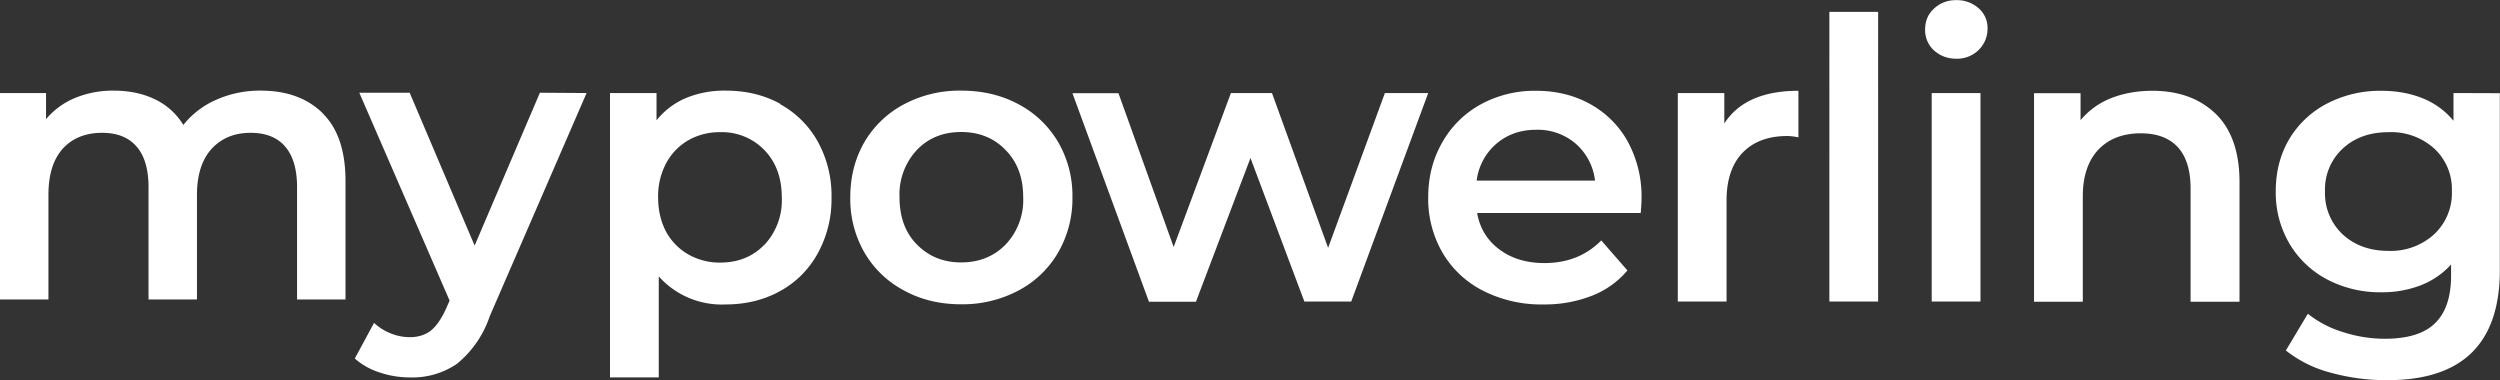 <svg width="589.08" height="89.54" viewBox="0 0 155.86 23.69" xmlns="http://www.w3.org/2000/svg">
  <rect x="0" y="0" width="155.86" height="23.69" fill="#333333" stroke="none"/>
  <path d="M20.11 7.06c.96.94 1.43 2.35 1.43 4.23v7.38h-3.02v-7c0-1.12-.25-1.97-.75-2.54-.49-.57-1.21-.85-2.14-.85-1.01 0-1.82.33-2.44 1-.6.67-.91 1.62-.91 2.86v6.53H9.26v-7c0-1.12-.25-1.97-.75-2.54-.5-.57-1.21-.85-2.15-.85-1.02 0-1.84.33-2.44.98-.6.67-.9 1.62-.9 2.88v6.53H0V5.8h2.87v1.63a4.7 4.7 0 0 1 1.8-1.32 6.17 6.17 0 0 1 2.42-.46c.96 0 1.82.18 2.57.54a4.16 4.16 0 0 1 1.77 1.6 5.33 5.33 0 0 1 2.05-1.57 6.68 6.68 0 0 1 2.78-.57c1.62 0 2.9.47 3.85 1.4M36.57 5.8l-6.04 13.92a6.49 6.49 0 0 1-2.04 2.96 4.91 4.91 0 0 1-2.92.85c-.65 0-1.28-.1-1.9-.31a4.25 4.25 0 0 1-1.55-.87l1.2-2.22a3.27 3.27 0 0 0 1.03.65 3.13 3.13 0 0 0 1.2.24c.52 0 .96-.14 1.3-.4.35-.28.67-.74.96-1.38l.22-.5L22.4 5.78h3.14l4.05 9.53 4.07-9.53zm11.1 9.45a4.06 4.06 0 0 0 1.07-2.94c0-1.22-.36-2.2-1.08-2.95a3.68 3.68 0 0 0-2.76-1.12 3.92 3.92 0 0 0-1.98.5 3.6 3.6 0 0 0-1.38 1.42 4.36 4.36 0 0 0-.51 2.15c0 .8.17 1.52.5 2.14a3.6 3.6 0 0 0 1.4 1.42 3.91 3.91 0 0 0 1.97.5c1.12 0 2.04-.37 2.76-1.12m.97-8.76a5.97 5.97 0 0 1 2.35 2.33 6.97 6.97 0 0 1 .86 3.49 7 7 0 0 1-.86 3.49c-.56 1.01-1.35 1.8-2.35 2.35s-2.13.83-3.4.83a5.25 5.25 0 0 1-4.16-1.75v6.3h-3.04V5.8h2.9v1.7a4.71 4.71 0 0 1 1.86-1.4 6.3 6.3 0 0 1 2.45-.45c1.27 0 2.4.27 3.4.82m14.06 8.77a4.03 4.03 0 0 0 1.09-2.94c0-1.22-.36-2.2-1.1-2.95-.72-.75-1.65-1.12-2.77-1.12s-2.04.37-2.76 1.12a4.06 4.06 0 0 0-1.08 2.95c0 1.21.35 2.2 1.08 2.94s1.64 1.12 2.76 1.12 2.05-.37 2.78-1.12m-6.34 2.87a6.2 6.2 0 0 1-2.47-2.37 6.7 6.7 0 0 1-.88-3.44c0-1.29.3-2.43.88-3.44a6.24 6.24 0 0 1 2.47-2.36 7.38 7.38 0 0 1 3.56-.85c1.33 0 2.53.28 3.58.85a6.24 6.24 0 0 1 2.47 2.36 6.64 6.64 0 0 1 .89 3.44 6.7 6.7 0 0 1-.89 3.44 6.21 6.21 0 0 1-2.47 2.37 7.45 7.45 0 0 1-3.58.86c-1.32 0-2.5-.28-3.56-.86M89.04 5.8l-4.8 13h-2.92l-3.36-8.95-3.4 8.96h-2.93l-4.77-13h2.87l3.44 9.59 3.57-9.6h2.56l3.5 9.65 3.54-9.65zm4.25 3.16a3.63 3.63 0 0 0-1.23 2.3h7.38a3.6 3.6 0 0 0-1.2-2.3 3.63 3.63 0 0 0-2.48-.87c-.97 0-1.8.3-2.47.87m9 4.32h-10.2c.17.96.64 1.72 1.4 2.28.75.56 1.69.84 2.8.84 1.43 0 2.61-.47 3.54-1.41l1.63 1.87a5.49 5.49 0 0 1-2.22 1.58 8.07 8.07 0 0 1-3.01.54 8 8 0 0 1-3.78-.86 6.14 6.14 0 0 1-2.52-2.37 6.7 6.7 0 0 1-.89-3.44c0-1.27.29-2.41.87-3.42a6.13 6.13 0 0 1 2.4-2.38 7 7 0 0 1 3.45-.85c1.27 0 2.4.28 3.4.84a5.95 5.95 0 0 1 2.34 2.36 7.16 7.16 0 0 1 .84 3.52c0 .21-.02.51-.05.9m9.83-7.62v2.9c-.26-.05-.49-.08-.7-.08-1.19 0-2.11.35-2.78 1.04-.66.69-1 1.68-1 2.98v6.3h-3.04v-13h2.9v1.9c.87-1.36 2.42-2.04 4.62-2.04m1.93-4.92h3.04V18.8h-3.04zm6.38 5.06h3.04v13h-3.04zm.14-2.66a1.71 1.71 0 0 1-.55-1.3c0-.53.18-.96.55-1.3a1.95 1.95 0 0 1 1.4-.53 2.01 2.01 0 0 1 1.38.5 1.6 1.6 0 0 1 .56 1.25 1.83 1.83 0 0 1-.55 1.35 1.9 1.9 0 0 1-1.4.55c-.55 0-1.01-.18-1.39-.52m17.56 3.95c.99.96 1.49 2.38 1.49 4.27v7.45h-3.05v-7.06c0-1.14-.27-2-.8-2.58-.53-.57-1.3-.86-2.3-.86-1.11 0-2 .34-2.64 1.01s-.98 1.65-.98 2.91v6.58h-3.04v-13h2.9v1.68a4.76 4.76 0 0 1 1.9-1.37c.76-.3 1.62-.46 2.58-.46 1.64 0 2.95.48 3.94 1.43m13.62 7.52a3.51 3.51 0 0 0 1.11-2.7 3.45 3.45 0 0 0-1.1-2.65 4.01 4.01 0 0 0-2.84-1.02c-1.17 0-2.13.34-2.86 1.02a3.45 3.45 0 0 0-1.11 2.66 3.51 3.51 0 0 0 1.1 2.69c.75.69 1.7 1.03 2.86 1.03a4 4 0 0 0 2.84-1.03m4.1-8.8v11.02c0 4.58-2.33 6.87-7 6.87a13 13 0 0 1-3.56-.47 7.54 7.54 0 0 1-2.78-1.38l1.37-2.29a6.52 6.52 0 0 0 2.15 1.13 8.5 8.5 0 0 0 2.64.43c1.43 0 2.48-.32 3.14-.97.67-.65 1-1.64 1-2.97v-.69a5 5 0 0 1-1.9 1.3 6.7 6.7 0 0 1-2.46.43 7.06 7.06 0 0 1-3.35-.79 5.94 5.94 0 0 1-2.36-2.23 6.25 6.25 0 0 1-.86-3.28c0-1.24.29-2.33.86-3.28a5.89 5.89 0 0 1 2.37-2.2 7.15 7.15 0 0 1 3.34-.78c.95 0 1.8.15 2.57.46a4.78 4.78 0 0 1 1.94 1.41V5.8z" fill="#fff"/>
</svg>

